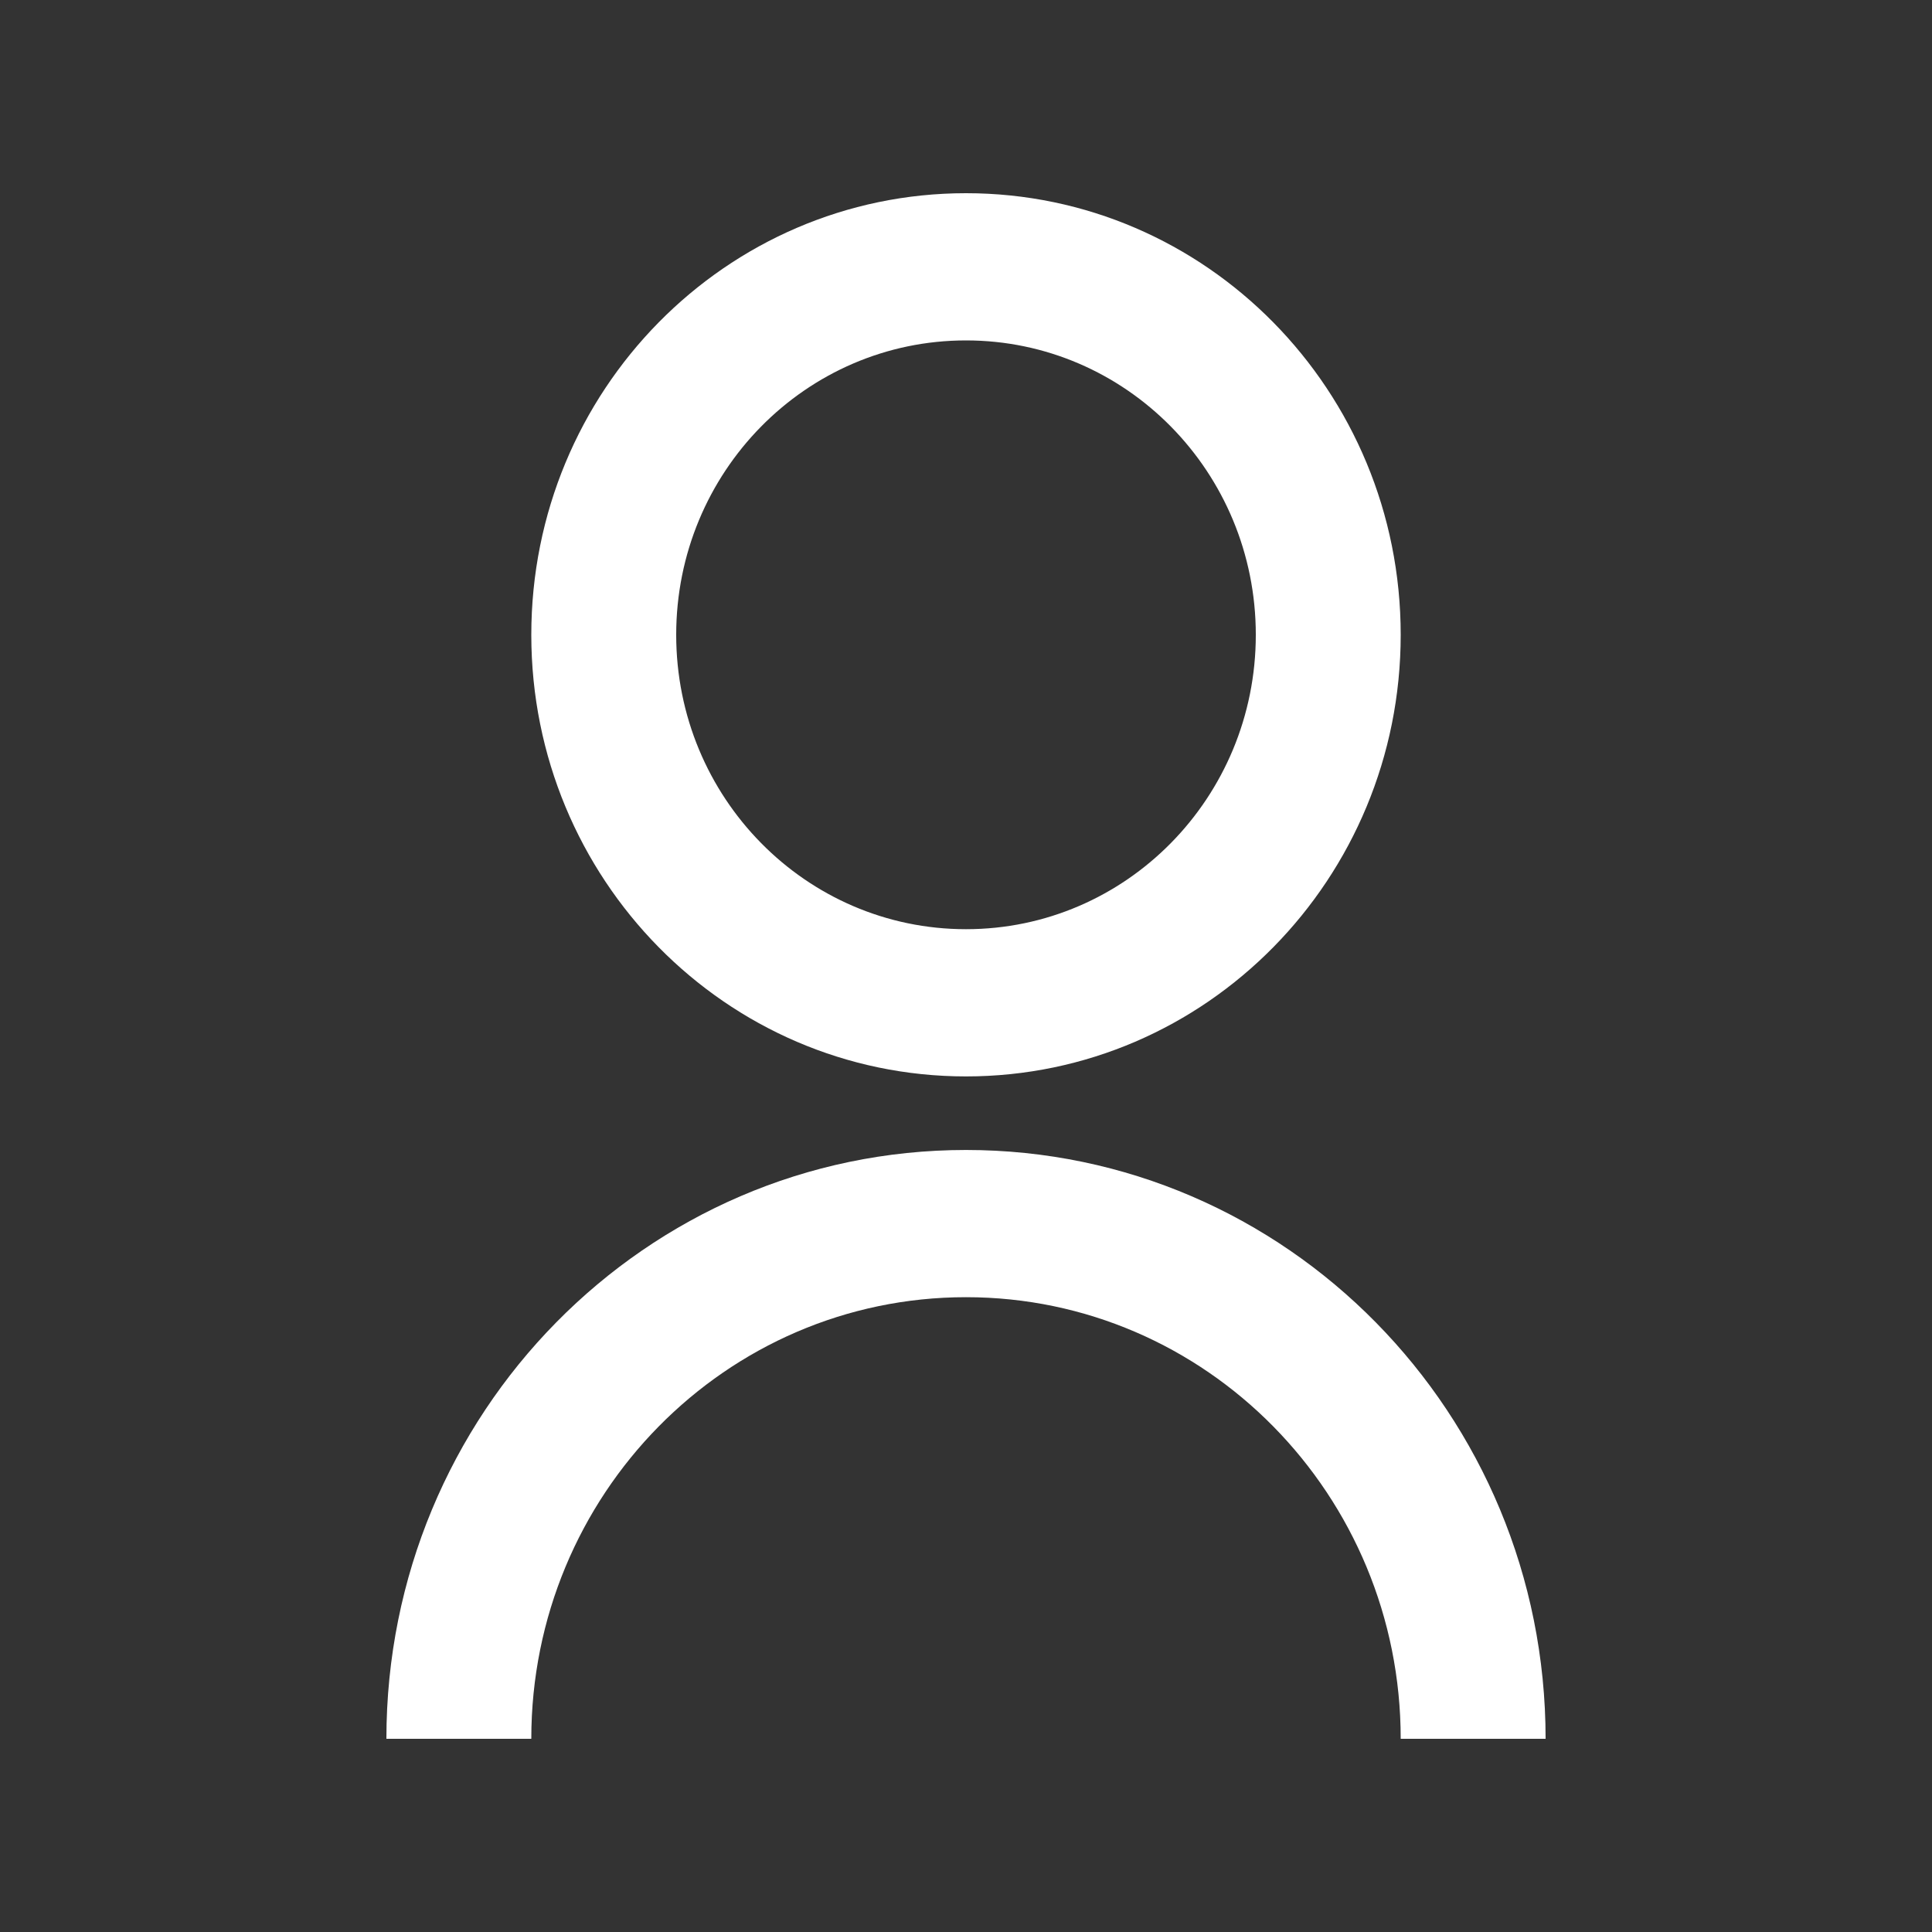 <svg width="40" height="40" viewBox="0 0 40 40" fill="none" xmlns="http://www.w3.org/2000/svg">
<rect x="0" y="0" width="40" height="40" fill="#333333" stroke="none"/>
<path d="M8 36C8 29.267 13.373 23.809 20 23.809C26.628 23.809 32 29.267 32 36H29C29 30.951 24.971 26.857 20 26.857C15.029 26.857 11 30.951 11 36H8ZM20 22.286C15.027 22.286 11 18.194 11 13.143C11 8.091 15.027 4 20 4C24.973 4 29 8.091 29 13.143C29 18.194 24.973 22.286 20 22.286ZM20 19.238C23.315 19.238 26 16.511 26 13.143C26 9.775 23.315 7.048 20 7.048C16.685 7.048 14 9.775 14 13.143C14 16.511 16.685 19.238 20 19.238Z" fill="white"/>
</svg>
